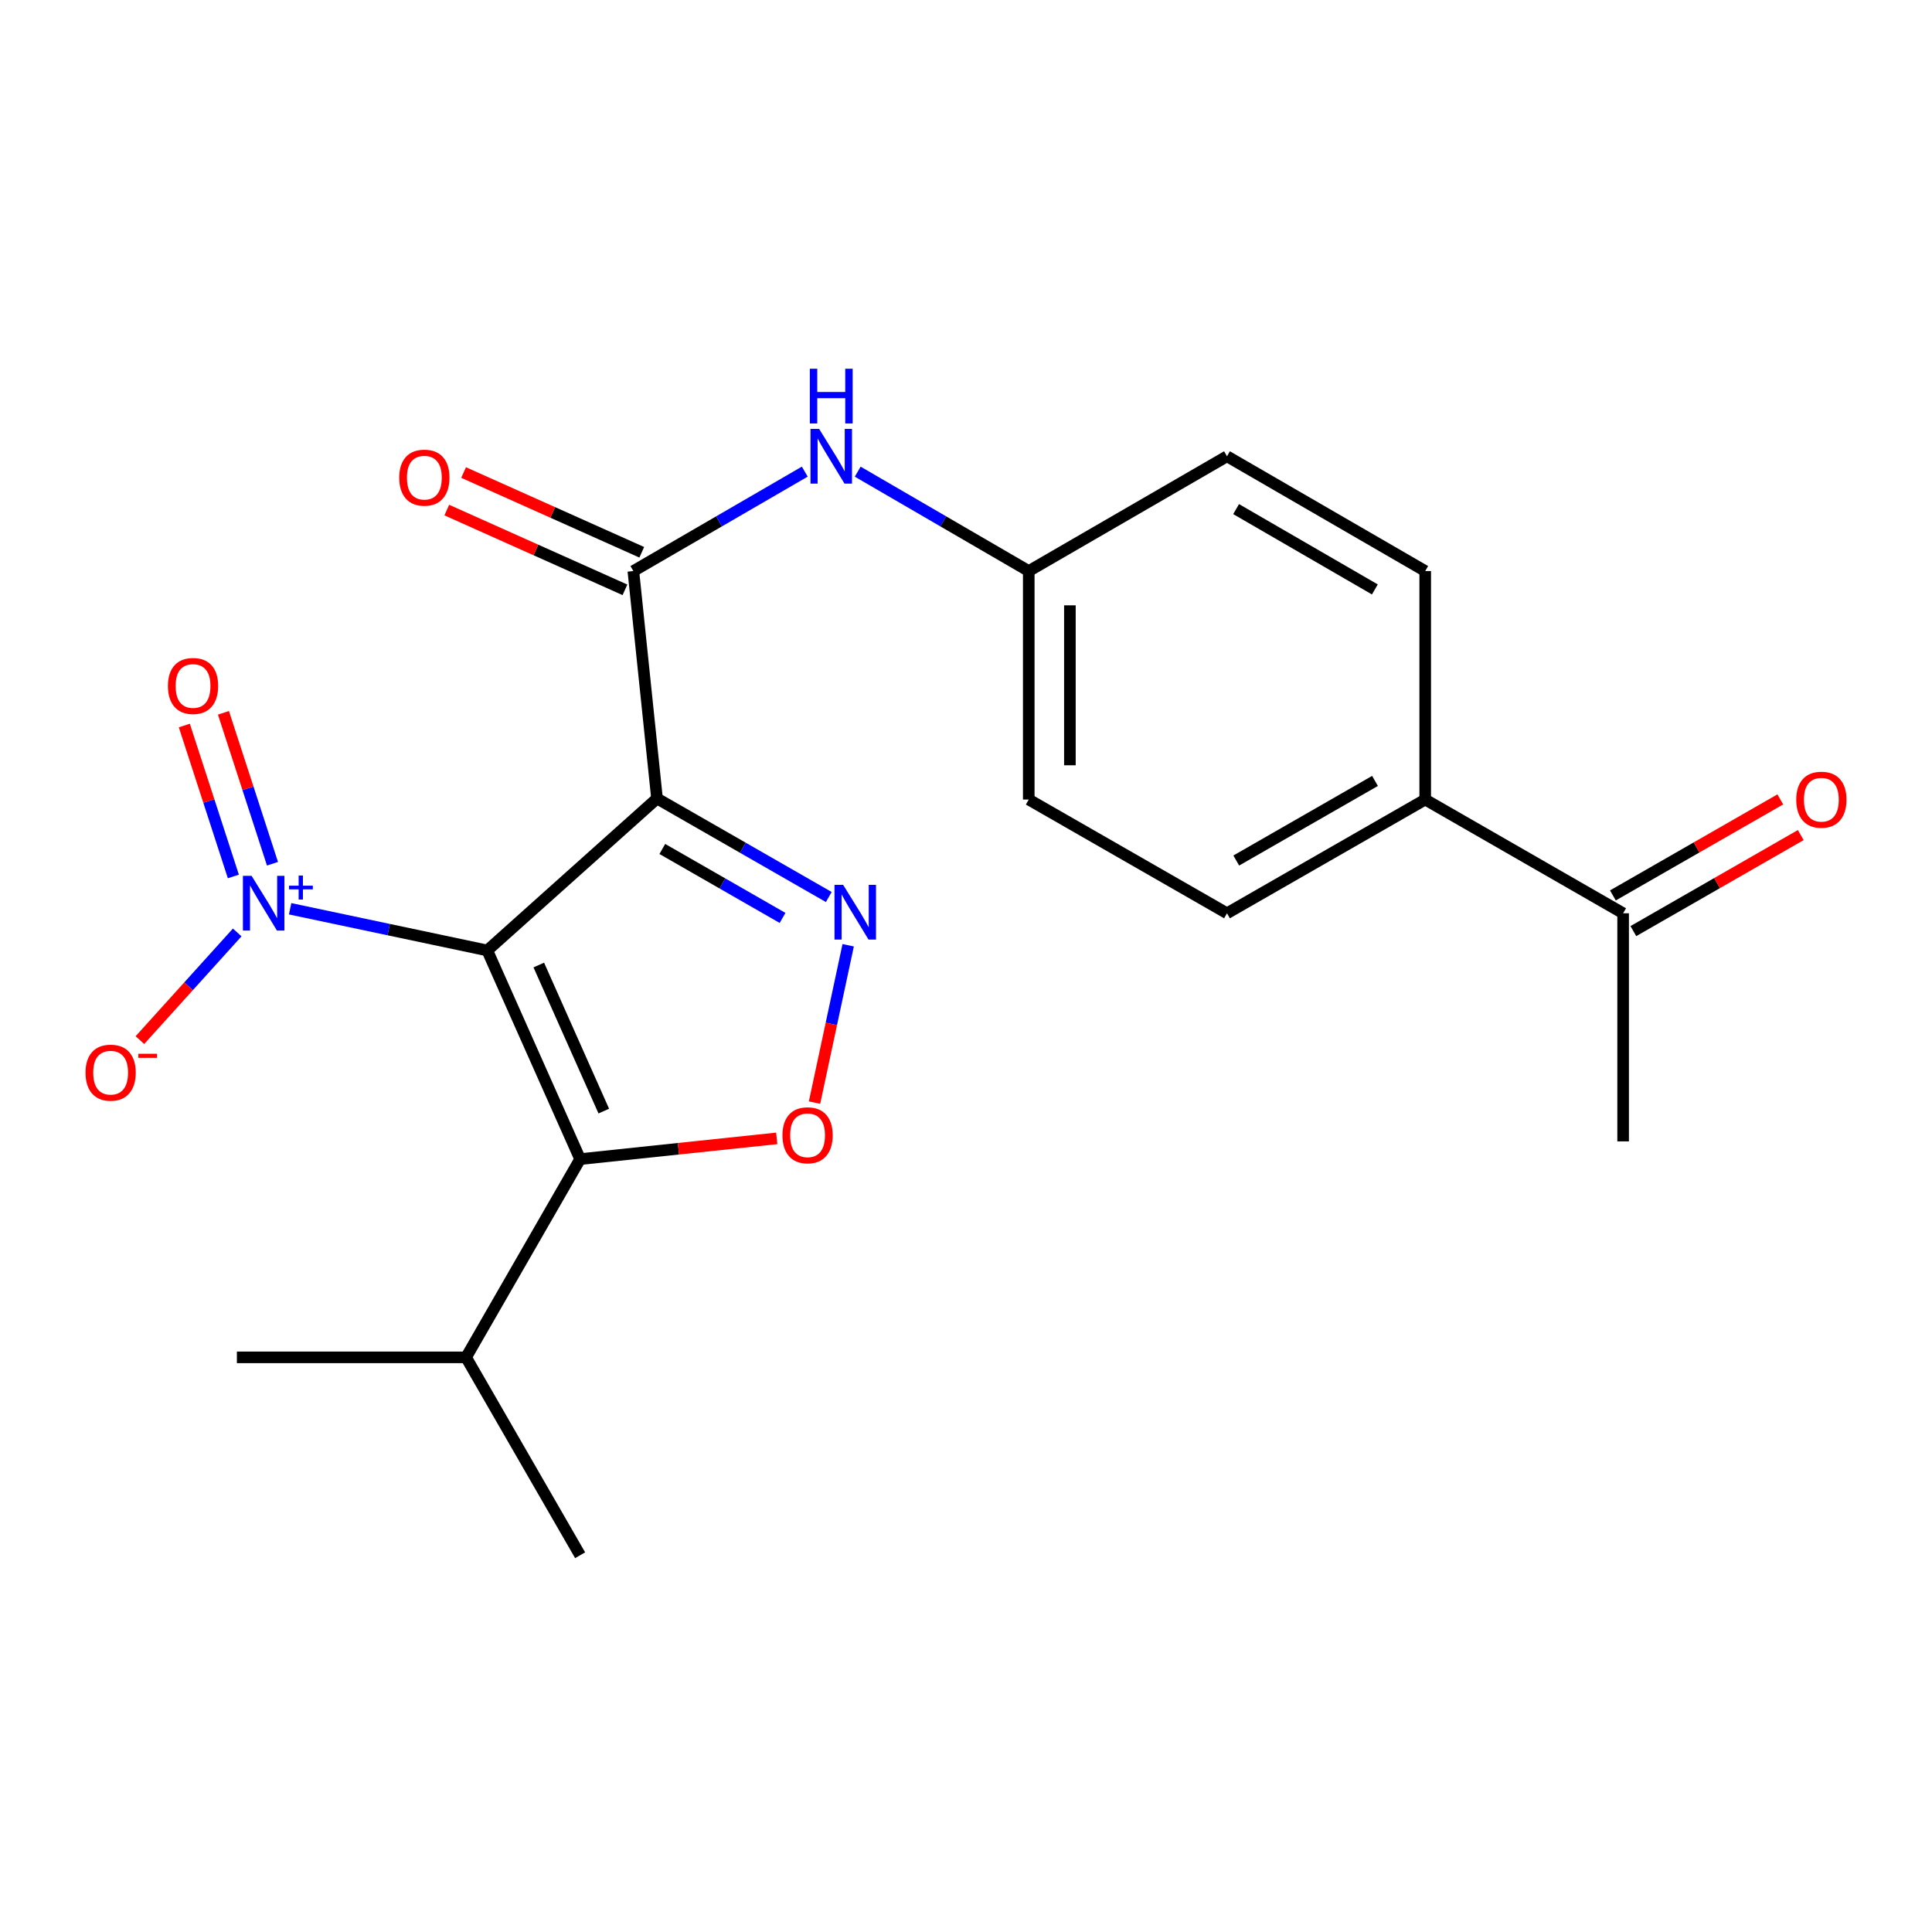 <?xml version='1.0' encoding='iso-8859-1'?>
<svg version='1.1' baseProfile='full'
              xmlns='http://www.w3.org/2000/svg'
                      xmlns:rdkit='http://www.rdkit.org/xml'
                      xmlns:xlink='http://www.w3.org/1999/xlink'
                  xml:space='preserve'
width='1000px' height='1000px' viewBox='0 0 1000 1000'>
<!-- END OF HEADER -->
<rect style='opacity:1.0;fill:#FFFFFF;stroke:none' width='1000' height='1000' x='0' y='0'> </rect>
<path class='bond-0' d='M 252.212,491.956 L 340.068,413.303' style='fill:none;fill-rule:evenodd;stroke:#000000;stroke-width:6px;stroke-linecap:butt;stroke-linejoin:miter;stroke-opacity:1' />
<path class='bond-1' d='M 252.212,491.956 L 300.274,599.957' style='fill:none;fill-rule:evenodd;stroke:#000000;stroke-width:6px;stroke-linecap:butt;stroke-linejoin:miter;stroke-opacity:1' />
<path class='bond-1' d='M 278.875,499.499 L 312.518,575.1' style='fill:none;fill-rule:evenodd;stroke:#000000;stroke-width:6px;stroke-linecap:butt;stroke-linejoin:miter;stroke-opacity:1' />
<path class='bond-3' d='M 252.212,491.956 L 201.192,481.167' style='fill:none;fill-rule:evenodd;stroke:#000000;stroke-width:6px;stroke-linecap:butt;stroke-linejoin:miter;stroke-opacity:1' />
<path class='bond-3' d='M 201.192,481.167 L 150.171,470.378' style='fill:none;fill-rule:evenodd;stroke:#0000FF;stroke-width:6px;stroke-linecap:butt;stroke-linejoin:miter;stroke-opacity:1' />
<path class='bond-2' d='M 340.068,413.303 L 384.523,438.8' style='fill:none;fill-rule:evenodd;stroke:#000000;stroke-width:6px;stroke-linecap:butt;stroke-linejoin:miter;stroke-opacity:1' />
<path class='bond-2' d='M 384.523,438.8 L 428.978,464.298' style='fill:none;fill-rule:evenodd;stroke:#0000FF;stroke-width:6px;stroke-linecap:butt;stroke-linejoin:miter;stroke-opacity:1' />
<path class='bond-2' d='M 342.811,439.422 L 373.929,457.271' style='fill:none;fill-rule:evenodd;stroke:#000000;stroke-width:6px;stroke-linecap:butt;stroke-linejoin:miter;stroke-opacity:1' />
<path class='bond-2' d='M 373.929,457.271 L 405.048,475.119' style='fill:none;fill-rule:evenodd;stroke:#0000FF;stroke-width:6px;stroke-linecap:butt;stroke-linejoin:miter;stroke-opacity:1' />
<path class='bond-5' d='M 340.068,413.303 L 327.825,295.578' style='fill:none;fill-rule:evenodd;stroke:#000000;stroke-width:6px;stroke-linecap:butt;stroke-linejoin:miter;stroke-opacity:1' />
<path class='bond-4' d='M 300.274,599.957 L 351.157,594.589' style='fill:none;fill-rule:evenodd;stroke:#000000;stroke-width:6px;stroke-linecap:butt;stroke-linejoin:miter;stroke-opacity:1' />
<path class='bond-4' d='M 351.157,594.589 L 402.04,589.22' style='fill:none;fill-rule:evenodd;stroke:#FF0000;stroke-width:6px;stroke-linecap:butt;stroke-linejoin:miter;stroke-opacity:1' />
<path class='bond-12' d='M 300.274,599.957 L 241.234,702.565' style='fill:none;fill-rule:evenodd;stroke:#000000;stroke-width:6px;stroke-linecap:butt;stroke-linejoin:miter;stroke-opacity:1' />
<path class='bond-22' d='M 439.016,489.263 L 430.308,529.984' style='fill:none;fill-rule:evenodd;stroke:#0000FF;stroke-width:6px;stroke-linecap:butt;stroke-linejoin:miter;stroke-opacity:1' />
<path class='bond-22' d='M 430.308,529.984 L 421.599,570.704' style='fill:none;fill-rule:evenodd;stroke:#FF0000;stroke-width:6px;stroke-linecap:butt;stroke-linejoin:miter;stroke-opacity:1' />
<path class='bond-7' d='M 122.781,482.633 L 97.598,510.497' style='fill:none;fill-rule:evenodd;stroke:#0000FF;stroke-width:6px;stroke-linecap:butt;stroke-linejoin:miter;stroke-opacity:1' />
<path class='bond-7' d='M 97.598,510.497 L 72.415,538.362' style='fill:none;fill-rule:evenodd;stroke:#FF0000;stroke-width:6px;stroke-linecap:butt;stroke-linejoin:miter;stroke-opacity:1' />
<path class='bond-8' d='M 141.038,447.074 L 128.347,408.012' style='fill:none;fill-rule:evenodd;stroke:#0000FF;stroke-width:6px;stroke-linecap:butt;stroke-linejoin:miter;stroke-opacity:1' />
<path class='bond-8' d='M 128.347,408.012 L 115.657,368.951' style='fill:none;fill-rule:evenodd;stroke:#FF0000;stroke-width:6px;stroke-linecap:butt;stroke-linejoin:miter;stroke-opacity:1' />
<path class='bond-8' d='M 120.787,453.653 L 108.097,414.592' style='fill:none;fill-rule:evenodd;stroke:#0000FF;stroke-width:6px;stroke-linecap:butt;stroke-linejoin:miter;stroke-opacity:1' />
<path class='bond-8' d='M 108.097,414.592 L 95.406,375.53' style='fill:none;fill-rule:evenodd;stroke:#FF0000;stroke-width:6px;stroke-linecap:butt;stroke-linejoin:miter;stroke-opacity:1' />
<path class='bond-6' d='M 327.825,295.578 L 372.189,269.847' style='fill:none;fill-rule:evenodd;stroke:#000000;stroke-width:6px;stroke-linecap:butt;stroke-linejoin:miter;stroke-opacity:1' />
<path class='bond-6' d='M 372.189,269.847 L 416.554,244.117' style='fill:none;fill-rule:evenodd;stroke:#0000FF;stroke-width:6px;stroke-linecap:butt;stroke-linejoin:miter;stroke-opacity:1' />
<path class='bond-9' d='M 332.175,285.861 L 286.067,265.219' style='fill:none;fill-rule:evenodd;stroke:#000000;stroke-width:6px;stroke-linecap:butt;stroke-linejoin:miter;stroke-opacity:1' />
<path class='bond-9' d='M 286.067,265.219 L 239.959,244.578' style='fill:none;fill-rule:evenodd;stroke:#FF0000;stroke-width:6px;stroke-linecap:butt;stroke-linejoin:miter;stroke-opacity:1' />
<path class='bond-9' d='M 323.474,305.295 L 277.367,284.653' style='fill:none;fill-rule:evenodd;stroke:#000000;stroke-width:6px;stroke-linecap:butt;stroke-linejoin:miter;stroke-opacity:1' />
<path class='bond-9' d='M 277.367,284.653 L 231.259,264.012' style='fill:none;fill-rule:evenodd;stroke:#FF0000;stroke-width:6px;stroke-linecap:butt;stroke-linejoin:miter;stroke-opacity:1' />
<path class='bond-14' d='M 443.95,244.13 L 488.217,269.854' style='fill:none;fill-rule:evenodd;stroke:#0000FF;stroke-width:6px;stroke-linecap:butt;stroke-linejoin:miter;stroke-opacity:1' />
<path class='bond-14' d='M 488.217,269.854 L 532.483,295.578' style='fill:none;fill-rule:evenodd;stroke:#000000;stroke-width:6px;stroke-linecap:butt;stroke-linejoin:miter;stroke-opacity:1' />
<path class='bond-10' d='M 840.128,472.71 L 737.686,413.847' style='fill:none;fill-rule:evenodd;stroke:#000000;stroke-width:6px;stroke-linecap:butt;stroke-linejoin:miter;stroke-opacity:1' />
<path class='bond-13' d='M 845.425,481.944 L 888.75,457.09' style='fill:none;fill-rule:evenodd;stroke:#000000;stroke-width:6px;stroke-linecap:butt;stroke-linejoin:miter;stroke-opacity:1' />
<path class='bond-13' d='M 888.75,457.09 L 932.075,432.236' style='fill:none;fill-rule:evenodd;stroke:#FF0000;stroke-width:6px;stroke-linecap:butt;stroke-linejoin:miter;stroke-opacity:1' />
<path class='bond-13' d='M 834.83,463.475 L 878.155,438.621' style='fill:none;fill-rule:evenodd;stroke:#000000;stroke-width:6px;stroke-linecap:butt;stroke-linejoin:miter;stroke-opacity:1' />
<path class='bond-13' d='M 878.155,438.621 L 921.48,413.767' style='fill:none;fill-rule:evenodd;stroke:#FF0000;stroke-width:6px;stroke-linecap:butt;stroke-linejoin:miter;stroke-opacity:1' />
<path class='bond-19' d='M 840.128,472.71 L 840.128,590.778' style='fill:none;fill-rule:evenodd;stroke:#000000;stroke-width:6px;stroke-linecap:butt;stroke-linejoin:miter;stroke-opacity:1' />
<path class='bond-11' d='M 737.686,413.847 L 635.091,472.71' style='fill:none;fill-rule:evenodd;stroke:#000000;stroke-width:6px;stroke-linecap:butt;stroke-linejoin:miter;stroke-opacity:1' />
<path class='bond-11' d='M 711.7,404.208 L 639.884,445.411' style='fill:none;fill-rule:evenodd;stroke:#000000;stroke-width:6px;stroke-linecap:butt;stroke-linejoin:miter;stroke-opacity:1' />
<path class='bond-23' d='M 737.686,413.847 L 737.686,295.578' style='fill:none;fill-rule:evenodd;stroke:#000000;stroke-width:6px;stroke-linecap:butt;stroke-linejoin:miter;stroke-opacity:1' />
<path class='bond-20' d='M 241.234,702.565 L 300.274,804.995' style='fill:none;fill-rule:evenodd;stroke:#000000;stroke-width:6px;stroke-linecap:butt;stroke-linejoin:miter;stroke-opacity:1' />
<path class='bond-21' d='M 241.234,702.565 L 122.61,702.565' style='fill:none;fill-rule:evenodd;stroke:#000000;stroke-width:6px;stroke-linecap:butt;stroke-linejoin:miter;stroke-opacity:1' />
<path class='bond-17' d='M 532.483,295.578 L 635.091,236.171' style='fill:none;fill-rule:evenodd;stroke:#000000;stroke-width:6px;stroke-linecap:butt;stroke-linejoin:miter;stroke-opacity:1' />
<path class='bond-18' d='M 532.483,295.578 L 532.483,413.847' style='fill:none;fill-rule:evenodd;stroke:#000000;stroke-width:6px;stroke-linecap:butt;stroke-linejoin:miter;stroke-opacity:1' />
<path class='bond-18' d='M 553.776,313.318 L 553.776,396.107' style='fill:none;fill-rule:evenodd;stroke:#000000;stroke-width:6px;stroke-linecap:butt;stroke-linejoin:miter;stroke-opacity:1' />
<path class='bond-15' d='M 737.686,295.578 L 635.091,236.171' style='fill:none;fill-rule:evenodd;stroke:#000000;stroke-width:6px;stroke-linecap:butt;stroke-linejoin:miter;stroke-opacity:1' />
<path class='bond-15' d='M 711.627,305.093 L 639.81,263.509' style='fill:none;fill-rule:evenodd;stroke:#000000;stroke-width:6px;stroke-linecap:butt;stroke-linejoin:miter;stroke-opacity:1' />
<path class='bond-16' d='M 635.091,472.71 L 532.483,413.847' style='fill:none;fill-rule:evenodd;stroke:#000000;stroke-width:6px;stroke-linecap:butt;stroke-linejoin:miter;stroke-opacity:1' />
<path  class='atom-3' d='M 436.415 457.994
L 445.695 472.994
Q 446.615 474.474, 448.095 477.154
Q 449.575 479.834, 449.655 479.994
L 449.655 457.994
L 453.415 457.994
L 453.415 486.314
L 449.535 486.314
L 439.575 469.914
Q 438.415 467.994, 437.175 465.794
Q 435.975 463.594, 435.615 462.914
L 435.615 486.314
L 431.935 486.314
L 431.935 457.994
L 436.415 457.994
' fill='#0000FF'/>
<path  class='atom-4' d='M 130.214 453.321
L 139.494 468.321
Q 140.414 469.801, 141.894 472.481
Q 143.374 475.161, 143.454 475.321
L 143.454 453.321
L 147.214 453.321
L 147.214 481.641
L 143.334 481.641
L 133.374 465.241
Q 132.214 463.321, 130.974 461.121
Q 129.774 458.921, 129.414 458.241
L 129.414 481.641
L 125.734 481.641
L 125.734 453.321
L 130.214 453.321
' fill='#0000FF'/>
<path  class='atom-4' d='M 149.59 458.426
L 154.58 458.426
L 154.58 453.172
L 156.797 453.172
L 156.797 458.426
L 161.919 458.426
L 161.919 460.327
L 156.797 460.327
L 156.797 465.607
L 154.58 465.607
L 154.58 460.327
L 149.59 460.327
L 149.59 458.426
' fill='#0000FF'/>
<path  class='atom-5' d='M 404.999 587.617
Q 404.999 580.817, 408.359 577.017
Q 411.719 573.217, 417.999 573.217
Q 424.279 573.217, 427.639 577.017
Q 430.999 580.817, 430.999 587.617
Q 430.999 594.497, 427.599 598.417
Q 424.199 602.297, 417.999 602.297
Q 411.759 602.297, 408.359 598.417
Q 404.999 594.537, 404.999 587.617
M 417.999 599.097
Q 422.319 599.097, 424.639 596.217
Q 426.999 593.297, 426.999 587.617
Q 426.999 582.057, 424.639 579.257
Q 422.319 576.417, 417.999 576.417
Q 413.679 576.417, 411.319 579.217
Q 408.999 582.017, 408.999 587.617
Q 408.999 593.337, 411.319 596.217
Q 413.679 599.097, 417.999 599.097
' fill='#FF0000'/>
<path  class='atom-7' d='M 423.994 222.011
L 433.274 237.011
Q 434.194 238.491, 435.674 241.171
Q 437.154 243.851, 437.234 244.011
L 437.234 222.011
L 440.994 222.011
L 440.994 250.331
L 437.114 250.331
L 427.154 233.931
Q 425.994 232.011, 424.754 229.811
Q 423.554 227.611, 423.194 226.931
L 423.194 250.331
L 419.514 250.331
L 419.514 222.011
L 423.994 222.011
' fill='#0000FF'/>
<path  class='atom-7' d='M 419.174 190.859
L 423.014 190.859
L 423.014 202.899
L 437.494 202.899
L 437.494 190.859
L 441.334 190.859
L 441.334 219.179
L 437.494 219.179
L 437.494 206.099
L 423.014 206.099
L 423.014 219.179
L 419.174 219.179
L 419.174 190.859
' fill='#0000FF'/>
<path  class='atom-8' d='M 44.265 555.204
Q 44.265 548.404, 47.625 544.604
Q 50.985 540.804, 57.265 540.804
Q 63.545 540.804, 66.905 544.604
Q 70.265 548.404, 70.265 555.204
Q 70.265 562.084, 66.865 566.004
Q 63.465 569.884, 57.265 569.884
Q 51.025 569.884, 47.625 566.004
Q 44.265 562.124, 44.265 555.204
M 57.265 566.684
Q 61.585 566.684, 63.905 563.804
Q 66.265 560.884, 66.265 555.204
Q 66.265 549.644, 63.905 546.844
Q 61.585 544.004, 57.265 544.004
Q 52.945 544.004, 50.585 546.804
Q 48.265 549.604, 48.265 555.204
Q 48.265 560.924, 50.585 563.804
Q 52.945 566.684, 57.265 566.684
' fill='#FF0000'/>
<path  class='atom-8' d='M 71.585 545.427
L 81.274 545.427
L 81.274 547.539
L 71.585 547.539
L 71.585 545.427
' fill='#FF0000'/>
<path  class='atom-9' d='M 86.921 355.053
Q 86.921 348.253, 90.281 344.453
Q 93.641 340.653, 99.921 340.653
Q 106.201 340.653, 109.561 344.453
Q 112.921 348.253, 112.921 355.053
Q 112.921 361.933, 109.521 365.853
Q 106.121 369.733, 99.921 369.733
Q 93.681 369.733, 90.281 365.853
Q 86.921 361.973, 86.921 355.053
M 99.921 366.533
Q 104.241 366.533, 106.561 363.653
Q 108.921 360.733, 108.921 355.053
Q 108.921 349.493, 106.561 346.693
Q 104.241 343.853, 99.921 343.853
Q 95.601 343.853, 93.241 346.653
Q 90.921 349.453, 90.921 355.053
Q 90.921 360.773, 93.241 363.653
Q 95.601 366.533, 99.921 366.533
' fill='#FF0000'/>
<path  class='atom-10' d='M 206.646 247.229
Q 206.646 240.429, 210.006 236.629
Q 213.366 232.829, 219.646 232.829
Q 225.926 232.829, 229.286 236.629
Q 232.646 240.429, 232.646 247.229
Q 232.646 254.109, 229.246 258.029
Q 225.846 261.909, 219.646 261.909
Q 213.406 261.909, 210.006 258.029
Q 206.646 254.149, 206.646 247.229
M 219.646 258.709
Q 223.966 258.709, 226.286 255.829
Q 228.646 252.909, 228.646 247.229
Q 228.646 241.669, 226.286 238.869
Q 223.966 236.029, 219.646 236.029
Q 215.326 236.029, 212.966 238.829
Q 210.646 241.629, 210.646 247.229
Q 210.646 252.949, 212.966 255.829
Q 215.326 258.709, 219.646 258.709
' fill='#FF0000'/>
<path  class='atom-14' d='M 929.735 413.927
Q 929.735 407.127, 933.095 403.327
Q 936.455 399.527, 942.735 399.527
Q 949.015 399.527, 952.375 403.327
Q 955.735 407.127, 955.735 413.927
Q 955.735 420.807, 952.335 424.727
Q 948.935 428.607, 942.735 428.607
Q 936.495 428.607, 933.095 424.727
Q 929.735 420.847, 929.735 413.927
M 942.735 425.407
Q 947.055 425.407, 949.375 422.527
Q 951.735 419.607, 951.735 413.927
Q 951.735 408.367, 949.375 405.567
Q 947.055 402.727, 942.735 402.727
Q 938.415 402.727, 936.055 405.527
Q 933.735 408.327, 933.735 413.927
Q 933.735 419.647, 936.055 422.527
Q 938.415 425.407, 942.735 425.407
' fill='#FF0000'/>
</svg>
